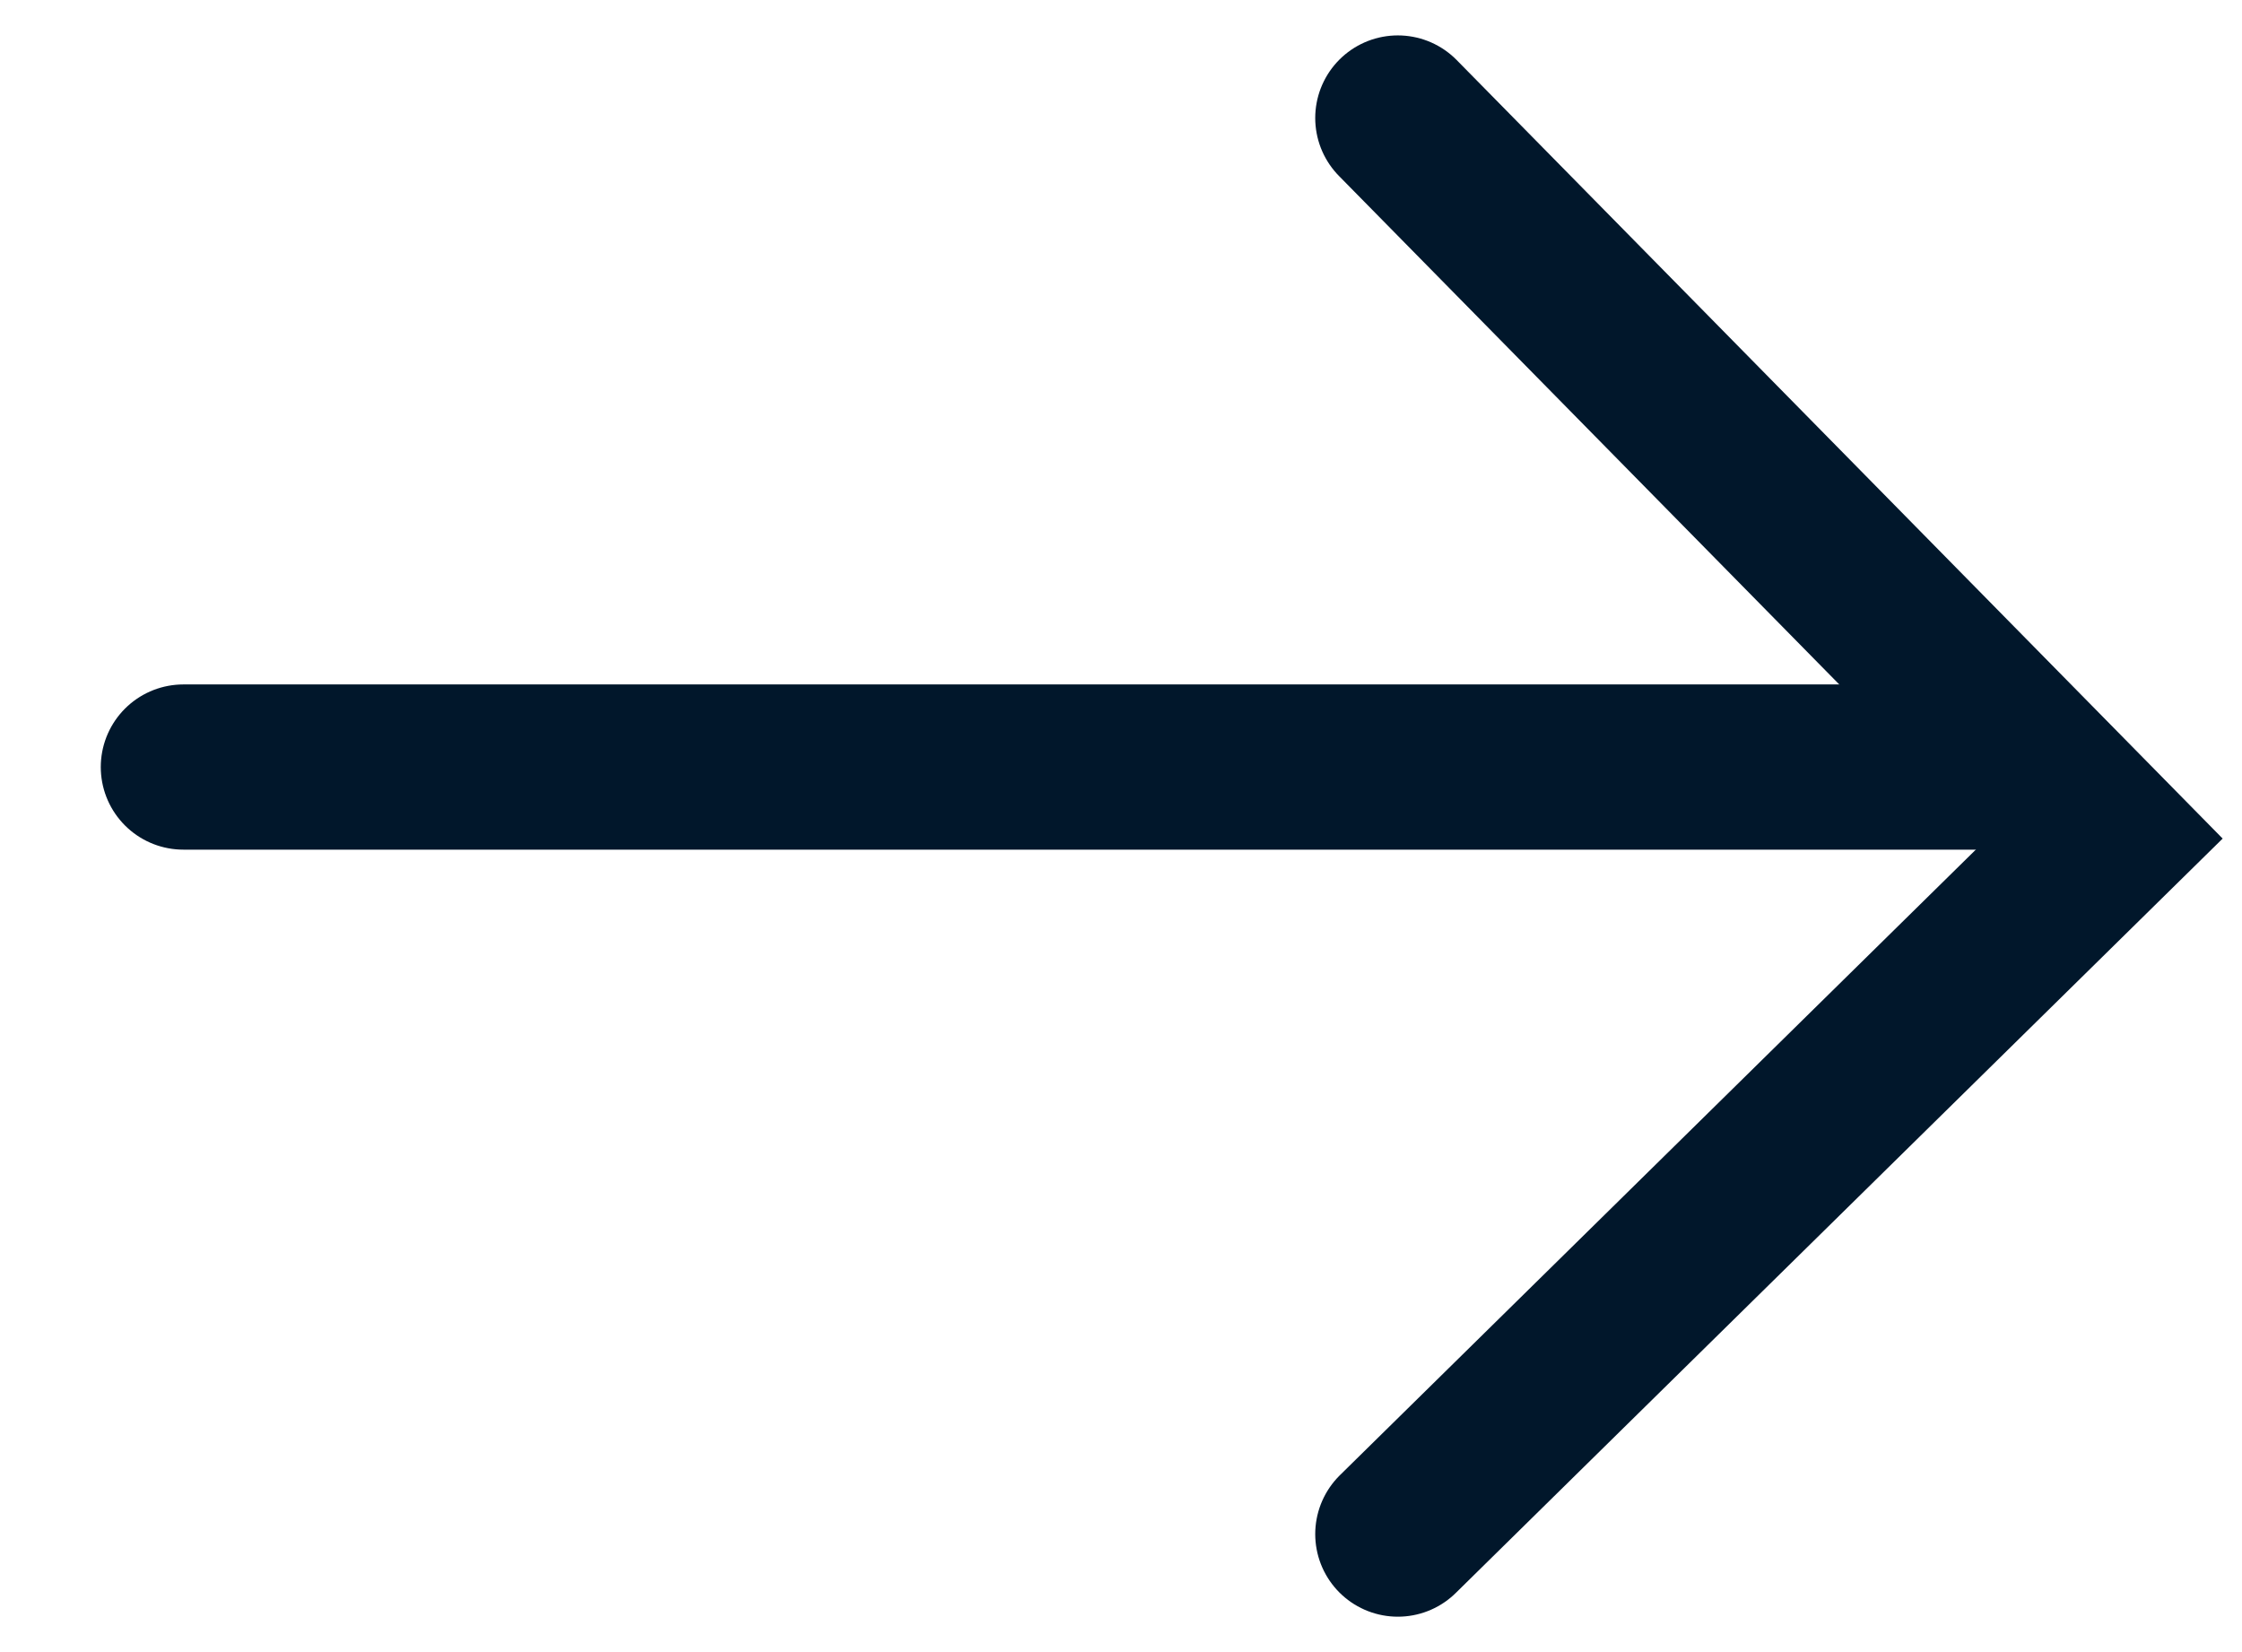 <?xml version="1.0" encoding="UTF-8"?>
<svg width="19px" height="14px" viewBox="0 0 19 14" version="1.1" xmlns="http://www.w3.org/2000/svg" xmlns:xlink="http://www.w3.org/1999/xlink">
    <title>Link Arrow@2x</title>
    <g id="👁-Drop-Downs-&amp;-Pop-Ups" stroke="none" stroke-width="1" fill="none" fill-rule="evenodd" stroke-linecap="round">
        <g id="Drop-Down-Menu" transform="translate(-304, -134)" stroke="#01172B" stroke-width="1.4">
            <g id="Link-Arrow" transform="translate(305, 135)">
                <polyline id="Path-2" points="10.846 0 16.846 6.098 10.846 12"></polyline>
                <line x1="16.138" y1="5.5" x2="0.554" y2="5.5" id="Line"></line>
            </g>
        </g>
    </g>
</svg>